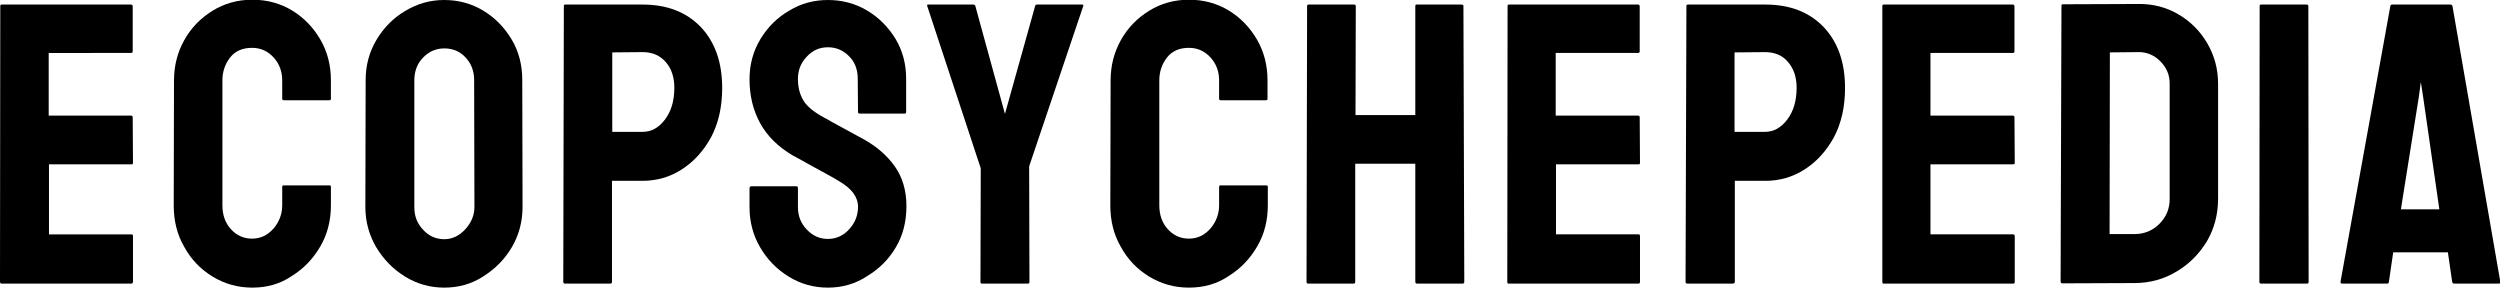 <?xml version="1.0" encoding="utf-8"?>
<!-- Generator: Adobe Illustrator 26.3.1, SVG Export Plug-In . SVG Version: 6.00 Build 0)  -->
<svg version="1.1" id="Layer_1" xmlns="http://www.w3.org/2000/svg" xmlns:xlink="http://www.w3.org/1999/xlink" x="0px" y="0px"
	 viewBox="0 0 877.9 101" style="enable-background:new 0 0 877.9 101;" xml:space="preserve">
<g>
	<path d="M46.1,99.6H0.6c-0.4,0-0.6-0.2-0.6-0.7L0.1,2.1c0-0.4,0.2-0.5,0.6-0.5h45.3c0.4,0,0.6,0.2,0.6,0.7V18
		c0,0.4-0.2,0.6-0.6,0.6H17.1v22h28.9c0.4,0,0.6,0.2,0.6,0.6l0.1,16c0,0.4-0.2,0.5-0.5,0.5h-29v24.6h29c0.4,0,0.5,0.2,0.5,0.7V99
		C46.6,99.4,46.4,99.6,46.1,99.6z"/>
	<path d="M88.6,101c-5.1,0-9.7-1.3-14-3.9c-4.2-2.6-7.5-6-9.9-10.4c-2.5-4.3-3.7-9.2-3.7-14.5l0.1-43.9c0-5.2,1.2-9.9,3.6-14.2
		c2.4-4.3,5.7-7.7,9.9-10.3c4.2-2.6,8.9-3.9,14-3.9c5.2,0,9.9,1.3,14,3.8c4.1,2.5,7.4,5.9,9.9,10.2c2.5,4.3,3.7,9.1,3.7,14.3v6.5
		c0,0.4-0.2,0.5-0.6,0.5H99.7c-0.4,0-0.6-0.2-0.6-0.5v-6.5c0-3.1-1-5.8-3-8c-2-2.2-4.5-3.4-7.6-3.4c-3.3,0-5.9,1.1-7.7,3.4
		c-1.8,2.3-2.7,5-2.7,8v43.9c0,3.4,1,6.2,3,8.4c2,2.2,4.5,3.3,7.4,3.3c3,0,5.5-1.2,7.6-3.6c2-2.4,3-5.1,3-8.1v-6.5
		c0-0.4,0.2-0.5,0.6-0.5h16c0.4,0,0.5,0.2,0.5,0.5v6.5c0,5.3-1.2,10.1-3.7,14.4c-2.5,4.3-5.8,7.8-10,10.4
		C98.4,99.7,93.8,101,88.6,101z"/>
	<path d="M156,101c-5,0-9.6-1.3-13.8-3.9c-4.2-2.6-7.5-6-10.1-10.3c-2.5-4.3-3.8-9-3.8-14.1l0.1-44.6c0-5.2,1.3-9.9,3.8-14.1
		c2.5-4.2,5.8-7.6,10-10.1C146.5,1.3,151,0,156,0c5.1,0,9.7,1.3,13.8,3.8c4.1,2.5,7.4,5.9,9.9,10.1c2.5,4.2,3.7,9,3.7,14.1l0.1,44.6
		c0,5.1-1.2,9.8-3.7,14.1c-2.5,4.3-5.9,7.7-10,10.3C165.7,99.7,161.1,101,156,101z M156,84c2.8,0,5.3-1.2,7.4-3.5
		c2.1-2.3,3.2-4.9,3.2-7.8l-0.1-44.6c0-3.1-1-5.8-3-7.9c-2-2.2-4.5-3.2-7.5-3.2c-2.9,0-5.4,1.1-7.4,3.2c-2.1,2.1-3.1,4.8-3.1,8v44.6
		c0,3.1,1,5.7,3.1,7.9C150.6,82.9,153.1,84,156,84z"/>
	<path d="M214.3,99.6h-15.8c-0.5,0-0.7-0.2-0.7-0.7L198,2.1c0-0.4,0.2-0.5,0.5-0.5h27.1c8.6,0,15.4,2.6,20.5,7.9
		c5,5.3,7.5,12.4,7.5,21.4c0,6.6-1.3,12.4-3.9,17.3c-2.7,4.9-6.1,8.6-10.3,11.3c-4.2,2.7-8.8,4-13.8,4h-10.7v35.5
		C214.9,99.4,214.7,99.6,214.3,99.6z M225.7,18.3l-10.7,0.1v27.9h10.7c3,0,5.6-1.4,7.8-4.3c2.2-2.9,3.3-6.6,3.3-11.2
		c0-3.7-1-6.7-3-9C231.8,19.5,229.1,18.3,225.7,18.3z"/>
	<path d="M290.7,101c-5,0-9.6-1.3-13.8-3.9c-4.2-2.6-7.5-6-10-10.3c-2.5-4.3-3.7-9-3.7-14.1v-6.5c0-0.5,0.2-0.8,0.7-0.8h15.8
		c0.4,0,0.5,0.3,0.5,0.8v6.5c0,3.1,1,5.7,3.1,7.9c2.1,2.2,4.5,3.3,7.4,3.3c2.9,0,5.4-1.1,7.5-3.4s3.1-4.9,3.1-7.9
		c0-3.4-2.2-6.4-6.7-9c-0.7-0.5-1.7-1-2.9-1.7c-1.2-0.7-2.6-1.4-4.2-2.3c-1.6-0.9-3.2-1.7-4.7-2.6c-1.5-0.8-3-1.7-4.4-2.4
		c-5.1-3-9-6.8-11.5-11.4c-2.5-4.6-3.7-9.7-3.7-15.4c0-5.2,1.3-9.9,3.9-14.2c2.6-4.2,5.9-7.5,10.1-9.9c4.1-2.5,8.7-3.7,13.5-3.7
		c5,0,9.6,1.2,13.8,3.7c4.2,2.5,7.5,5.9,10,10c2.5,4.2,3.7,8.8,3.7,14v11.6c0,0.4-0.2,0.6-0.5,0.6h-15.8c-0.4,0-0.6-0.2-0.6-0.6
		l-0.1-11.6c0-3.3-1-6-3.1-8c-2.1-2.1-4.5-3.1-7.4-3.1c-2.9,0-5.4,1.1-7.4,3.3c-2.1,2.2-3.1,4.8-3.1,7.8c0,3.1,0.7,5.6,2,7.7
		c1.3,2.1,3.7,4,7.2,5.9c0.4,0.2,1.2,0.6,2.5,1.4c1.3,0.7,2.8,1.5,4.4,2.4c1.6,0.9,3.1,1.7,4.4,2.4c1.3,0.7,2.1,1.1,2.4,1.3
		c4.7,2.6,8.4,5.8,11.1,9.6c2.7,3.8,4.1,8.5,4.1,14c0,5.4-1.2,10.2-3.7,14.4c-2.5,4.3-5.9,7.6-10,10.1
		C300.4,99.7,295.8,101,290.7,101z"/>
	<path d="M361,99.6h-16.2c-0.3,0-0.5-0.2-0.5-0.5l0.1-40L325.6,2.1c-0.1-0.4,0-0.5,0.4-0.5h15.7c0.5,0,0.7,0.2,0.8,0.5L352.9,40
		l10.6-37.9c0.1-0.4,0.3-0.5,0.7-0.5H380c0.4,0,0.5,0.2,0.4,0.5l-19,56.3l0.1,40.6C361.5,99.4,361.3,99.6,361,99.6z"/>
	<path d="M417.5,101c-5.1,0-9.7-1.3-14-3.9c-4.2-2.6-7.5-6-9.9-10.4c-2.5-4.3-3.7-9.2-3.7-14.5l0.1-43.9c0-5.2,1.2-9.9,3.6-14.2
		c2.4-4.3,5.7-7.7,9.9-10.3c4.2-2.6,8.9-3.9,14-3.9c5.2,0,9.9,1.3,14,3.8c4.1,2.5,7.4,5.9,9.9,10.2c2.5,4.3,3.7,9.1,3.7,14.3v6.5
		c0,0.4-0.2,0.5-0.6,0.5h-15.8c-0.4,0-0.6-0.2-0.6-0.5v-6.5c0-3.1-1-5.8-3-8c-2-2.2-4.5-3.4-7.6-3.4c-3.3,0-5.9,1.1-7.7,3.4
		c-1.8,2.3-2.7,5-2.7,8v43.9c0,3.4,1,6.2,3,8.4c2,2.2,4.5,3.3,7.4,3.3c3,0,5.5-1.2,7.6-3.6c2-2.4,3-5.1,3-8.1v-6.5
		c0-0.4,0.2-0.5,0.6-0.5h16c0.4,0,0.5,0.2,0.5,0.5v6.5c0,5.3-1.2,10.1-3.7,14.4c-2.5,4.3-5.8,7.8-10,10.4
		C427.4,99.7,422.7,101,417.5,101z"/>
	<path d="M475.4,99.6h-16c-0.4,0-0.6-0.2-0.6-0.7L459,2.1c0-0.4,0.2-0.5,0.7-0.5h15.7c0.5,0,0.7,0.2,0.7,0.5l-0.1,38.3H497V2.1
		c0-0.4,0.2-0.5,0.5-0.5h15.7c0.5,0,0.7,0.2,0.7,0.5l0.3,96.8c0,0.5-0.2,0.7-0.7,0.7h-15.8c-0.5,0-0.7-0.2-0.7-0.7V57.5h-21.1v41.4
		C475.9,99.4,475.7,99.6,475.4,99.6z"/>
	<path d="M575.3,99.6h-45.5c-0.4,0-0.5-0.2-0.5-0.7l0.1-96.8c0-0.4,0.2-0.5,0.6-0.5h45.2c0.4,0,0.6,0.2,0.6,0.7V18
		c0,0.4-0.2,0.6-0.6,0.6h-28.9v22h28.9c0.4,0,0.6,0.2,0.6,0.6l0.1,16c0,0.4-0.2,0.5-0.5,0.5h-29v24.6h29c0.4,0,0.5,0.2,0.5,0.7V99
		C575.9,99.4,575.7,99.6,575.3,99.6z"/>
	<path d="M608.4,99.6h-15.8c-0.5,0-0.7-0.2-0.7-0.7l0.3-96.8c0-0.4,0.2-0.5,0.6-0.5h27.1c8.6,0,15.4,2.6,20.5,7.9
		c5,5.3,7.5,12.4,7.5,21.4c0,6.6-1.3,12.4-3.9,17.3c-2.7,4.9-6.1,8.6-10.3,11.3c-4.2,2.7-8.8,4-13.8,4h-10.7v35.5
		C609.1,99.4,608.9,99.6,608.4,99.6z M619.8,18.3l-10.7,0.1v27.9h10.7c3,0,5.6-1.4,7.8-4.3c2.2-2.9,3.3-6.6,3.3-11.2
		c0-3.7-1-6.7-3-9C626,19.5,623.3,18.3,619.8,18.3z"/>
	<path d="M707,99.6h-45.5c-0.4,0-0.5-0.2-0.5-0.7L661,2.1c0-0.4,0.2-0.5,0.5-0.5h45.3c0.4,0,0.6,0.2,0.6,0.7V18
		c0,0.4-0.2,0.6-0.6,0.6h-28.9v22h28.9c0.4,0,0.6,0.2,0.6,0.6l0.1,16c0,0.4-0.2,0.5-0.6,0.5h-29v24.6h29c0.4,0,0.6,0.2,0.6,0.7V99
		C707.5,99.4,707.3,99.6,707,99.6z"/>
	<path d="M749.5,99.4l-25.2,0.1c-0.5,0-0.7-0.2-0.7-0.7l0.3-96.8c0-0.4,0.2-0.5,0.5-0.5l26.3-0.1c5.2-0.1,9.9,1.1,14.2,3.6
		c4.3,2.5,7.7,5.9,10.2,10.2c2.5,4.3,3.8,9,3.8,14.2v40.4c0,5.4-1.3,10.4-3.9,14.9c-2.7,4.4-6.2,8-10.6,10.6
		C760,98,755,99.4,749.5,99.4z M750.7,18.3l-9.8,0.1l-0.1,63.8h8.7c3.5,0,6.4-1.2,8.8-3.6c2.4-2.4,3.6-5.3,3.6-8.7V29.3
		c0-3-1.1-5.6-3.3-7.8C756.4,19.3,753.7,18.2,750.7,18.3z"/>
	<path d="M810.1,99.6h-16c-0.5,0-0.7-0.2-0.7-0.7l0.1-96.8c0-0.4,0.2-0.5,0.5-0.5H810c0.4,0,0.6,0.2,0.6,0.5l0.1,96.8
		C810.7,99.4,810.5,99.6,810.1,99.6z"/>
	<path d="M821.9,98.9l17.5-96.8c0.1-0.4,0.3-0.5,0.7-0.5h20.4c0.4,0,0.6,0.2,0.7,0.5l16.8,96.8c0,0.5-0.1,0.7-0.5,0.7h-15.6
		c-0.5,0-0.7-0.2-0.8-0.7l-1.5-10.3h-19.2l-1.5,10.3c0,0.5-0.3,0.7-0.7,0.7h-15.7C822,99.6,821.9,99.4,821.9,98.9z M849.4,34
		l-6.3,39.5h13.5L850.9,34l-0.8-5.2L849.4,34z"/>
</g>
</svg>
